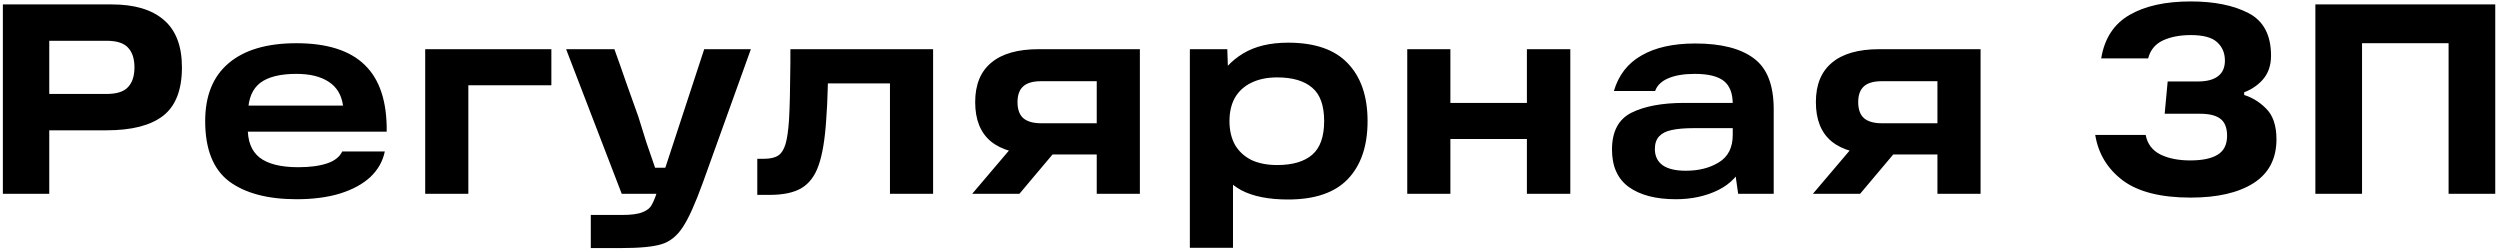 <?xml version="1.0" encoding="UTF-8"?> <svg xmlns="http://www.w3.org/2000/svg" width="258" height="26" viewBox="0 0 258 26" fill="none"> <path d="M0.296 0.456L11.524 0.456C13.876 0.456 15.668 0.988 16.9 2.052C18.151 3.116 18.776 4.749 18.776 6.952C18.776 9.285 18.123 10.956 16.816 11.964C15.528 12.953 13.587 13.448 10.992 13.448H3.908V9.696H10.992C12.037 9.696 12.775 9.463 13.204 8.996C13.652 8.529 13.876 7.848 13.876 6.952C13.876 6.056 13.652 5.375 13.204 4.908C12.775 4.441 12.037 4.208 10.992 4.208H2.816L5.084 1.94V20H0.296L0.296 0.456ZM30.611 20.56C27.625 20.56 25.301 19.944 23.64 18.712C21.997 17.461 21.175 15.389 21.175 12.496C21.175 9.883 21.978 7.895 23.584 6.532C25.207 5.151 27.541 4.46 30.584 4.46C33.757 4.46 36.109 5.207 37.639 6.7C39.189 8.193 39.945 10.489 39.907 13.588H24.143V10.9H35.4C35.25 9.799 34.755 8.977 33.916 8.436C33.094 7.895 31.983 7.624 30.584 7.624C28.922 7.624 27.681 7.932 26.86 8.548C26.057 9.164 25.637 10.153 25.599 11.516V12.3C25.581 12.431 25.572 12.561 25.572 12.692C25.572 12.804 25.572 12.935 25.572 13.084C25.534 14.521 25.936 15.576 26.776 16.248C27.634 16.92 28.969 17.256 30.779 17.256C31.974 17.256 32.964 17.125 33.748 16.864C34.532 16.603 35.054 16.192 35.316 15.632H39.712C39.506 16.64 39.011 17.517 38.227 18.264C37.444 18.992 36.398 19.561 35.092 19.972C33.803 20.364 32.31 20.56 30.611 20.56ZM43.881 5.076H56.901V8.8H46.065L48.333 6.532V20H43.881V5.076ZM60.97 22.184H64.19C65.142 22.184 65.842 22.091 66.29 21.904C66.757 21.736 67.084 21.475 67.27 21.12C67.476 20.765 67.709 20.159 67.97 19.3L68.138 18.908L72.674 5.076H77.49L72.534 18.852C71.75 21.017 71.06 22.548 70.462 23.444C69.865 24.359 69.128 24.947 68.25 25.208C67.392 25.469 66.01 25.6 64.106 25.6H60.97V22.184ZM58.422 5.076H63.406C63.798 6.159 64.2 7.297 64.61 8.492C65.04 9.687 65.46 10.863 65.87 12.02C66.15 12.916 66.43 13.812 66.71 14.708C67.009 15.585 67.308 16.453 67.606 17.312H69.79V20H64.162L58.422 5.076ZM78.152 16.388H78.824C79.478 16.388 79.972 16.276 80.308 16.052C80.644 15.828 80.896 15.436 81.064 14.876C81.232 14.316 81.353 13.476 81.428 12.356C81.503 11.087 81.549 9.108 81.568 6.42V5.076L96.296 5.076V20H91.844V6.7L94.084 8.604H83.584L85.488 6.7C85.469 7.111 85.451 7.811 85.432 8.8C85.395 10.275 85.339 11.46 85.264 12.356C85.133 14.391 84.872 15.959 84.48 17.06C84.107 18.143 83.519 18.927 82.716 19.412C81.932 19.879 80.831 20.112 79.412 20.112H78.152V16.388ZM105.231 14.232L109.235 15.212L105.203 20H100.331L105.231 14.232ZM115.003 8.38H107.443C106.603 8.38 105.987 8.557 105.595 8.912C105.203 9.267 105.007 9.808 105.007 10.536C105.007 11.283 105.203 11.833 105.595 12.188C106.006 12.543 106.622 12.72 107.443 12.72H114.079V15.94H107.191C105.007 15.94 103.365 15.492 102.263 14.596C101.181 13.7 100.639 12.347 100.639 10.536C100.639 8.744 101.19 7.391 102.291 6.476C103.393 5.543 105.026 5.076 107.191 5.076H117.635V20H113.183V6.56L115.003 8.38ZM132.929 20.588C130.931 20.588 129.326 20.271 128.113 19.636C126.918 18.983 126.05 18.059 125.509 16.864C124.967 15.669 124.697 14.204 124.697 12.468C124.697 11.031 124.986 9.705 125.565 8.492C126.143 7.26 127.049 6.271 128.281 5.524C129.513 4.777 131.062 4.404 132.929 4.404C135.691 4.404 137.745 5.113 139.089 6.532C140.451 7.951 141.133 9.939 141.133 12.496C141.133 15.072 140.451 17.069 139.089 18.488C137.745 19.888 135.691 20.588 132.929 20.588ZM122.793 5.076H126.657L126.797 9.304L126.573 12.468L127.245 16.108V25.572L122.793 25.572V5.076ZM131.809 17.032C133.395 17.032 134.599 16.677 135.421 15.968C136.242 15.259 136.653 14.101 136.653 12.496C136.653 10.891 136.242 9.743 135.421 9.052C134.599 8.343 133.395 7.988 131.809 7.988C130.763 7.988 129.867 8.175 129.121 8.548C128.393 8.903 127.833 9.416 127.441 10.088C127.067 10.76 126.881 11.563 126.881 12.496C126.881 13.429 127.067 14.241 127.441 14.932C127.833 15.604 128.393 16.127 129.121 16.5C129.867 16.855 130.763 17.032 131.809 17.032ZM157.576 5.076L162.056 5.076V20H157.576V5.076ZM145.228 5.076H149.68V20H145.228V5.076ZM149.176 10.62H158.164V14.344H149.176V10.62ZM174.954 4.488C177.623 4.488 179.639 5.001 181.002 6.028C182.365 7.036 183.046 8.781 183.046 11.264V20H179.378L178.902 16.668L179.91 16.864C179.481 18.04 178.622 18.955 177.334 19.608C176.046 20.243 174.581 20.56 172.938 20.56C170.885 20.56 169.27 20.14 168.094 19.3C166.937 18.46 166.358 17.172 166.358 15.436C166.358 13.569 167.03 12.3 168.374 11.628C169.737 10.956 171.547 10.62 173.806 10.62H179.546V13.224H174.814C173.862 13.224 173.097 13.289 172.518 13.42C171.958 13.532 171.529 13.747 171.23 14.064C170.931 14.381 170.782 14.82 170.782 15.38C170.782 16.108 171.053 16.668 171.594 17.06C172.135 17.433 172.929 17.62 173.974 17.62C175.318 17.62 176.457 17.331 177.39 16.752C178.342 16.173 178.818 15.231 178.818 13.924V10.732C178.818 9.631 178.51 8.837 177.894 8.352C177.278 7.867 176.279 7.624 174.898 7.624C173.797 7.624 172.891 7.773 172.182 8.072C171.473 8.371 171.015 8.809 170.81 9.388H166.554C167.039 7.745 167.991 6.523 169.41 5.72C170.829 4.899 172.677 4.488 174.954 4.488ZM191.991 14.232L195.995 15.212L191.963 20H187.091L191.991 14.232ZM201.763 8.38H194.203C193.363 8.38 192.747 8.557 192.355 8.912C191.963 9.267 191.767 9.808 191.767 10.536C191.767 11.283 191.963 11.833 192.355 12.188C192.766 12.543 193.382 12.72 194.203 12.72H200.839V15.94H193.951C191.767 15.94 190.124 15.492 189.023 14.596C187.94 13.7 187.399 12.347 187.399 10.536C187.399 8.744 187.95 7.391 189.051 6.476C190.152 5.543 191.786 5.076 193.951 5.076H204.395V20H199.943V6.56L201.763 8.38ZM226.083 20.392C223.003 20.392 220.669 19.804 219.083 18.628C217.496 17.433 216.544 15.865 216.227 13.924H221.435C221.603 14.839 222.107 15.511 222.947 15.94C223.787 16.351 224.813 16.556 226.027 16.556C227.277 16.556 228.22 16.36 228.855 15.968C229.508 15.576 229.835 14.923 229.835 14.008C229.835 13.205 229.611 12.627 229.163 12.272C228.715 11.917 228.015 11.74 227.063 11.74H223.395L223.703 8.408H226.811C227.725 8.408 228.416 8.231 228.883 7.876C229.368 7.521 229.611 6.98 229.611 6.252C229.611 5.468 229.34 4.833 228.799 4.348C228.276 3.863 227.371 3.62 226.083 3.62C224.963 3.62 224.001 3.807 223.199 4.18C222.415 4.553 221.911 5.169 221.687 6.028H216.843C217.179 3.975 218.149 2.481 219.755 1.548C221.36 0.615 223.469 0.148 226.083 0.148C228.509 0.148 230.497 0.549 232.047 1.352C233.596 2.155 234.371 3.62 234.371 5.748C234.371 6.775 234.072 7.615 233.475 8.268C232.896 8.903 232.159 9.36 231.263 9.64L231.599 8.996V10.34L231.319 9.724C232.271 9.967 233.111 10.452 233.839 11.18C234.567 11.889 234.931 12.953 234.931 14.372C234.931 16.388 234.137 17.9 232.551 18.908C230.983 19.897 228.827 20.392 226.083 20.392ZM238.946 0.456L257.51 0.456V20H252.694V2.192L254.99 4.46H241.494L243.762 2.192V20H238.946V0.456Z" fill="black"></path> </svg> 